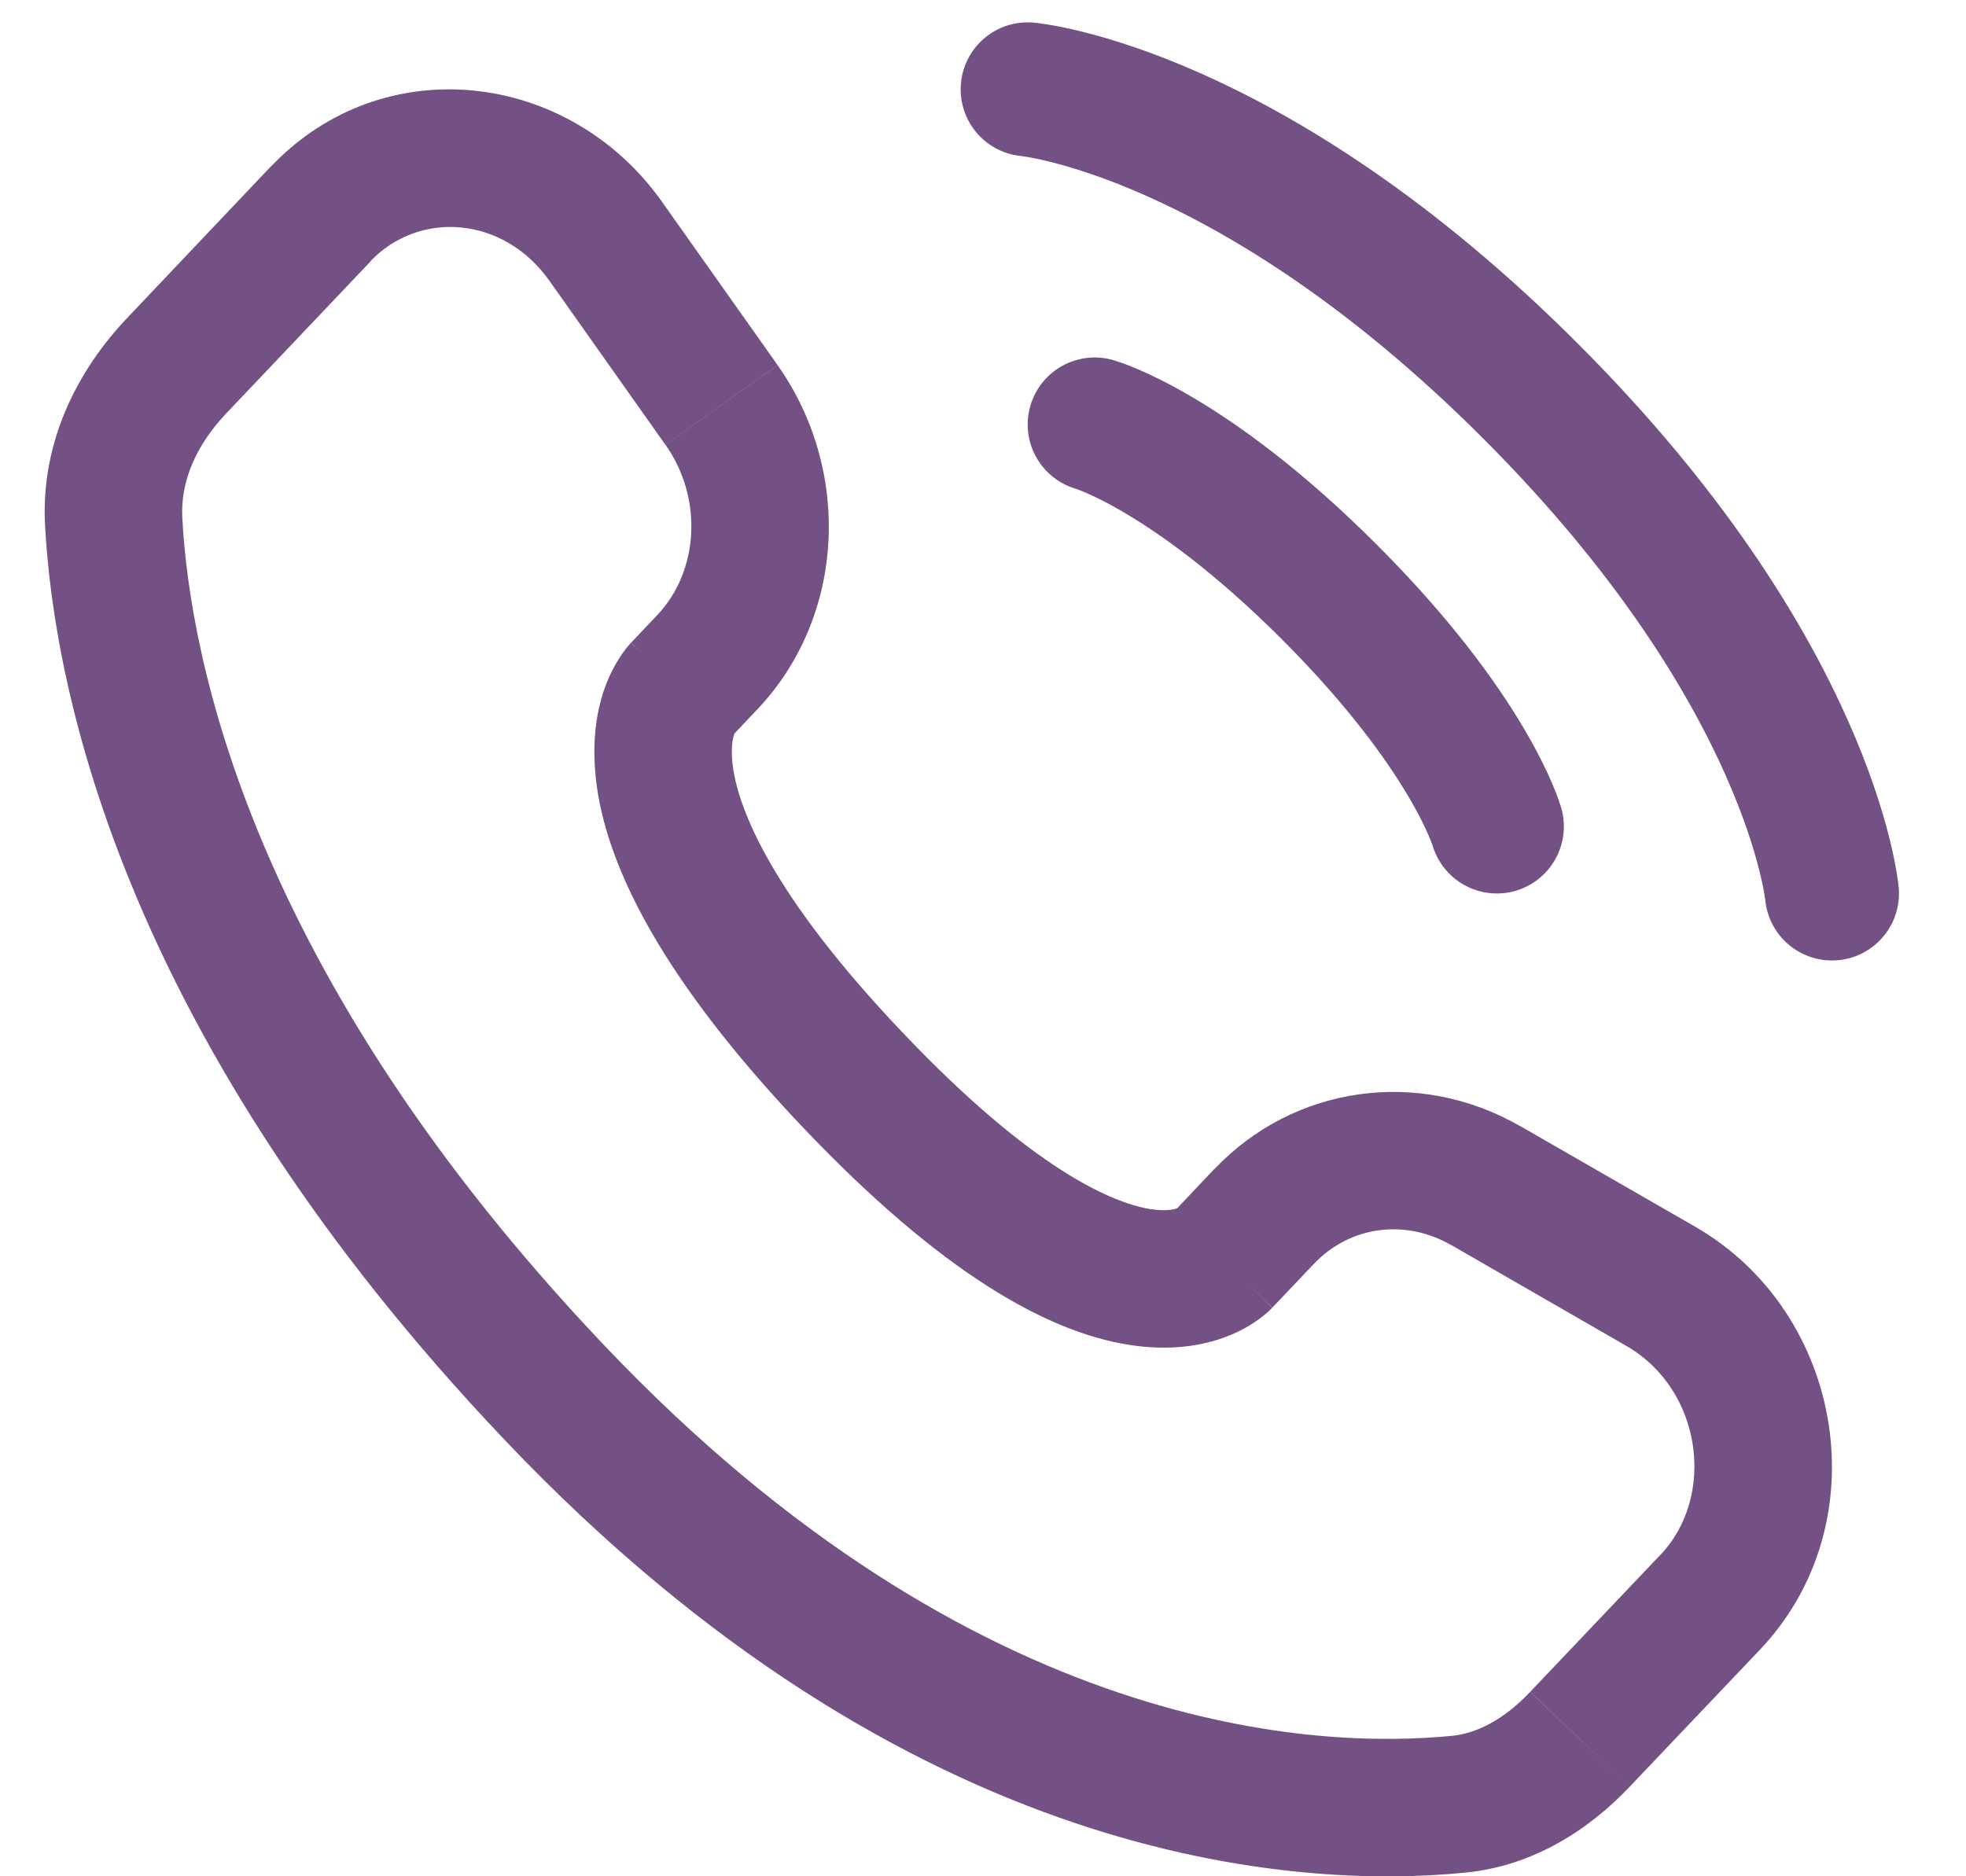 <svg width="22" height="21" viewBox="0 0 22 21" fill="none" xmlns="http://www.w3.org/2000/svg">
<path d="M11.5 1C11.5 1 13.976 1.225 17.125 4.375C20.275 7.525 20.5 10 20.5 10M12.25 4.751C12.25 4.751 13.3 5.05 14.875 6.625C16.45 8.2 16.75 9.25 16.75 9.25" stroke="#735184" stroke-width="1.5" stroke-linecap="round"/>
<path d="M14.238 14.635L14.705 14.143L13.589 13.083L13.122 13.577L14.238 14.635ZM16.242 13.936L18.201 15.065L18.97 13.73L17.009 12.602L16.242 13.936ZM18.58 17.402L17.123 18.936L18.238 19.996L19.695 18.463L18.58 17.402ZM16.247 19.428C14.775 19.573 10.934 19.45 6.766 15.062L5.651 16.12C10.193 20.903 14.527 21.145 16.397 20.959L16.247 19.428ZM6.766 15.062C2.79 10.876 2.124 7.345 2.04 5.796L0.504 5.879C0.607 7.777 1.411 11.657 5.651 16.12L6.766 15.062ZM8.177 8.254L8.47 7.944L7.355 6.884L7.061 7.194L8.177 8.254ZM8.702 4.087L7.409 2.26L6.152 3.148L7.445 4.977L8.702 4.087ZM3.03 1.864L1.422 3.56L2.538 4.62L4.148 2.924L3.03 1.864ZM7.619 7.723C7.434 7.545 7.248 7.369 7.06 7.195L7.058 7.197L7.055 7.2L7.004 7.26C6.903 7.393 6.824 7.541 6.768 7.698C6.667 7.98 6.614 8.353 6.681 8.819C6.815 9.734 7.415 10.963 8.981 12.614L10.097 11.553C8.632 10.012 8.271 9.063 8.203 8.595C8.171 8.37 8.203 8.252 8.217 8.214L8.225 8.194L8.196 8.232L8.178 8.253C8.178 8.253 8.176 8.253 7.619 7.723ZM8.981 12.614C10.543 14.259 11.722 14.904 12.622 15.05C13.085 15.125 13.459 15.065 13.742 14.953C13.899 14.892 14.045 14.805 14.174 14.697L14.211 14.662L14.225 14.648L14.232 14.641L14.235 14.638L14.236 14.636C14.236 14.636 14.238 14.635 13.68 14.105C13.122 13.576 13.123 13.575 13.123 13.574L13.126 13.573L13.127 13.569L13.133 13.564L13.143 13.554L13.181 13.521C13.191 13.516 13.19 13.516 13.177 13.522C13.156 13.53 13.064 13.563 12.869 13.532C12.457 13.464 11.566 13.101 10.097 11.553L8.981 12.614ZM7.409 2.26C6.369 0.789 4.289 0.54 3.031 1.865L4.145 2.924C4.681 2.36 5.627 2.404 6.152 3.148L7.409 2.26ZM2.04 5.796C2.018 5.386 2.197 4.977 2.538 4.62L1.422 3.56C0.872 4.139 0.454 4.942 0.504 5.879L2.04 5.796ZM17.122 18.937C16.836 19.238 16.538 19.399 16.247 19.428L16.397 20.959C17.163 20.884 17.784 20.475 18.238 19.996L17.122 18.937ZM8.47 7.945C9.463 6.9 9.533 5.265 8.702 4.088L7.446 4.977C7.878 5.589 7.812 6.404 7.355 6.884L8.47 7.945ZM18.201 15.065C19.043 15.55 19.209 16.742 18.58 17.403L19.695 18.463C21.033 17.054 20.643 14.695 18.97 13.73L18.201 15.065ZM14.705 14.144C15.1 13.727 15.716 13.634 16.242 13.937L17.009 12.603C15.882 11.955 14.486 12.142 13.589 13.085L14.705 14.144Z" fill="#735184"/>
</svg>
